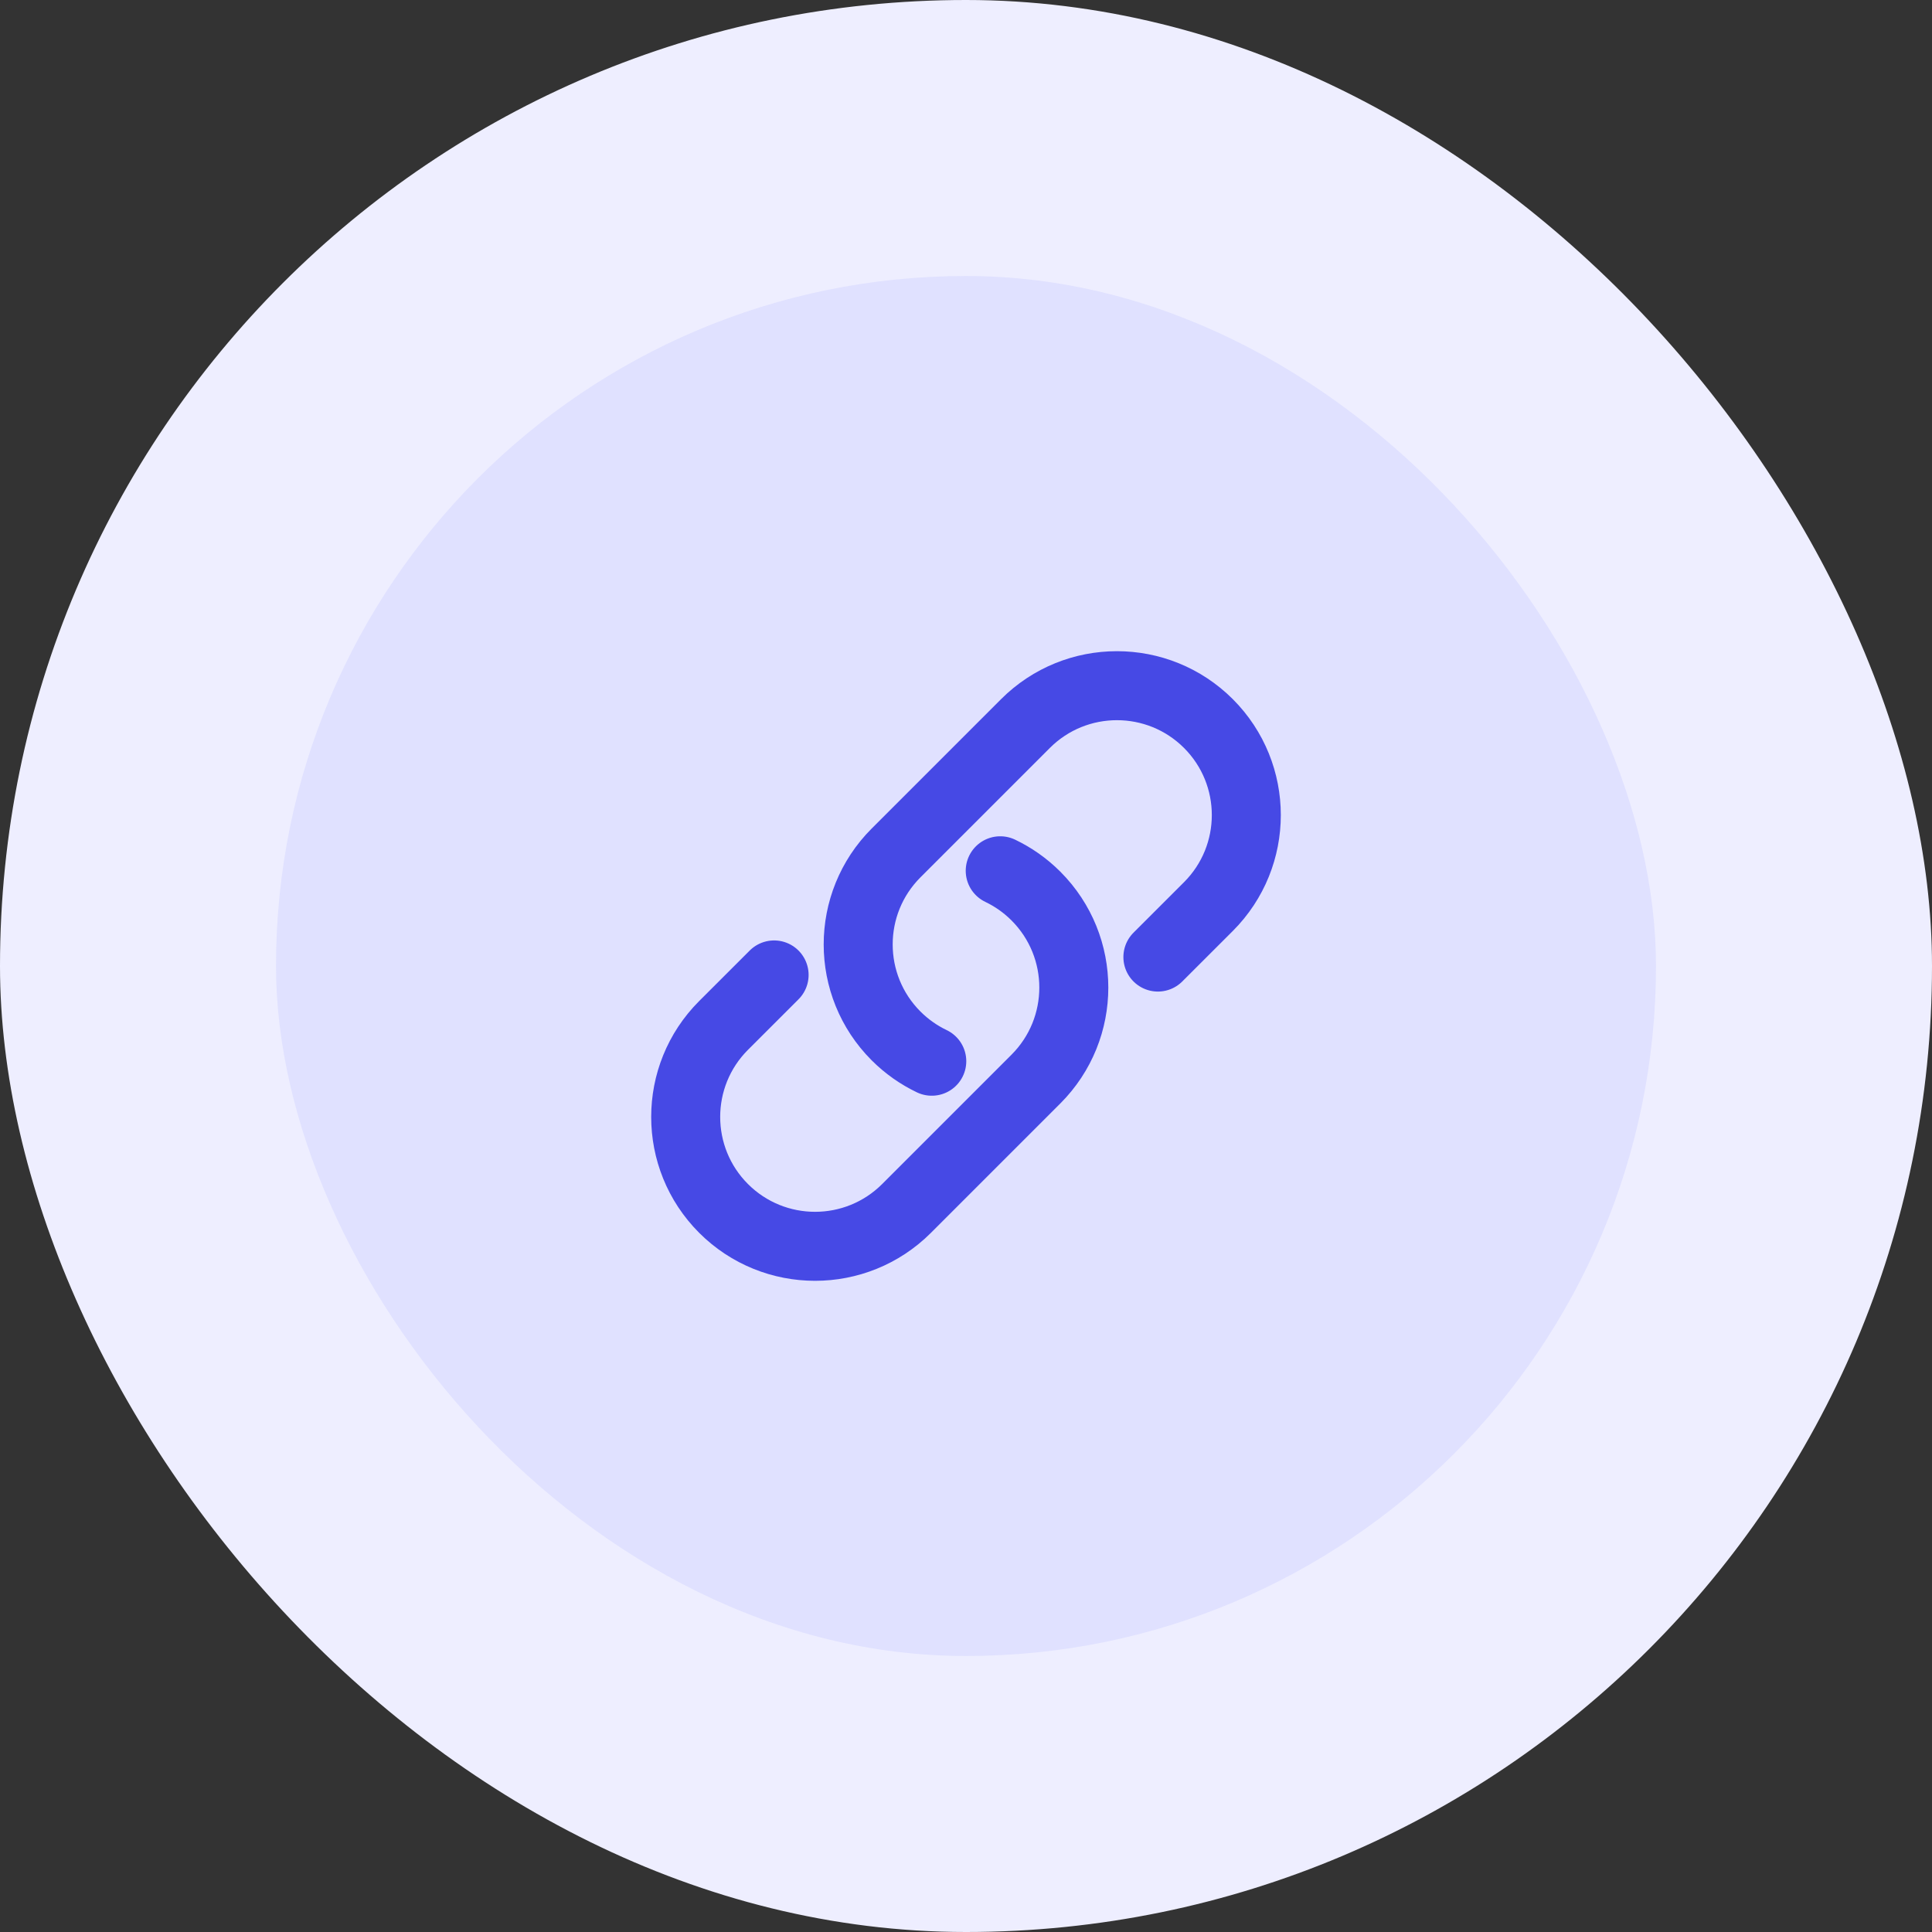 <svg width="56" height="56" viewBox="0 0 56 56" fill="none" xmlns="http://www.w3.org/2000/svg">
<rect x="0" y="0" width="56" height="56" fill="#333333" stroke="none"/>
<rect width="56" height="56" rx="28" fill="#EEEEFF"/>
<rect x="8" y="8" width="40" height="40" rx="20" fill="#E0E1FF"/>
<g clip-path="url(#clip0_4044_876)">
<path d="M28.992 25.24C29.366 25.419 29.717 25.663 30.027 25.973C31.491 27.438 31.491 29.812 30.027 31.277L26.277 35.027C24.812 36.491 22.438 36.491 20.973 35.027C19.509 33.562 19.509 31.188 20.973 29.723L22.438 28.259M33.562 27.741L35.027 26.277C36.491 24.812 36.491 22.438 35.027 20.973C33.562 19.509 31.188 19.509 29.723 20.973L25.973 24.723C24.509 26.188 24.509 28.562 25.973 30.027C26.283 30.337 26.634 30.581 27.008 30.76" stroke="#4649E5" stroke-width="2" stroke-linecap="round" stroke-linejoin="round"/>
</g>
<defs>
<clipPath id="clip0_4044_876">
<rect width="20" height="20" fill="white" transform="translate(18 18)"/>
</clipPath>
</defs>
</svg>
